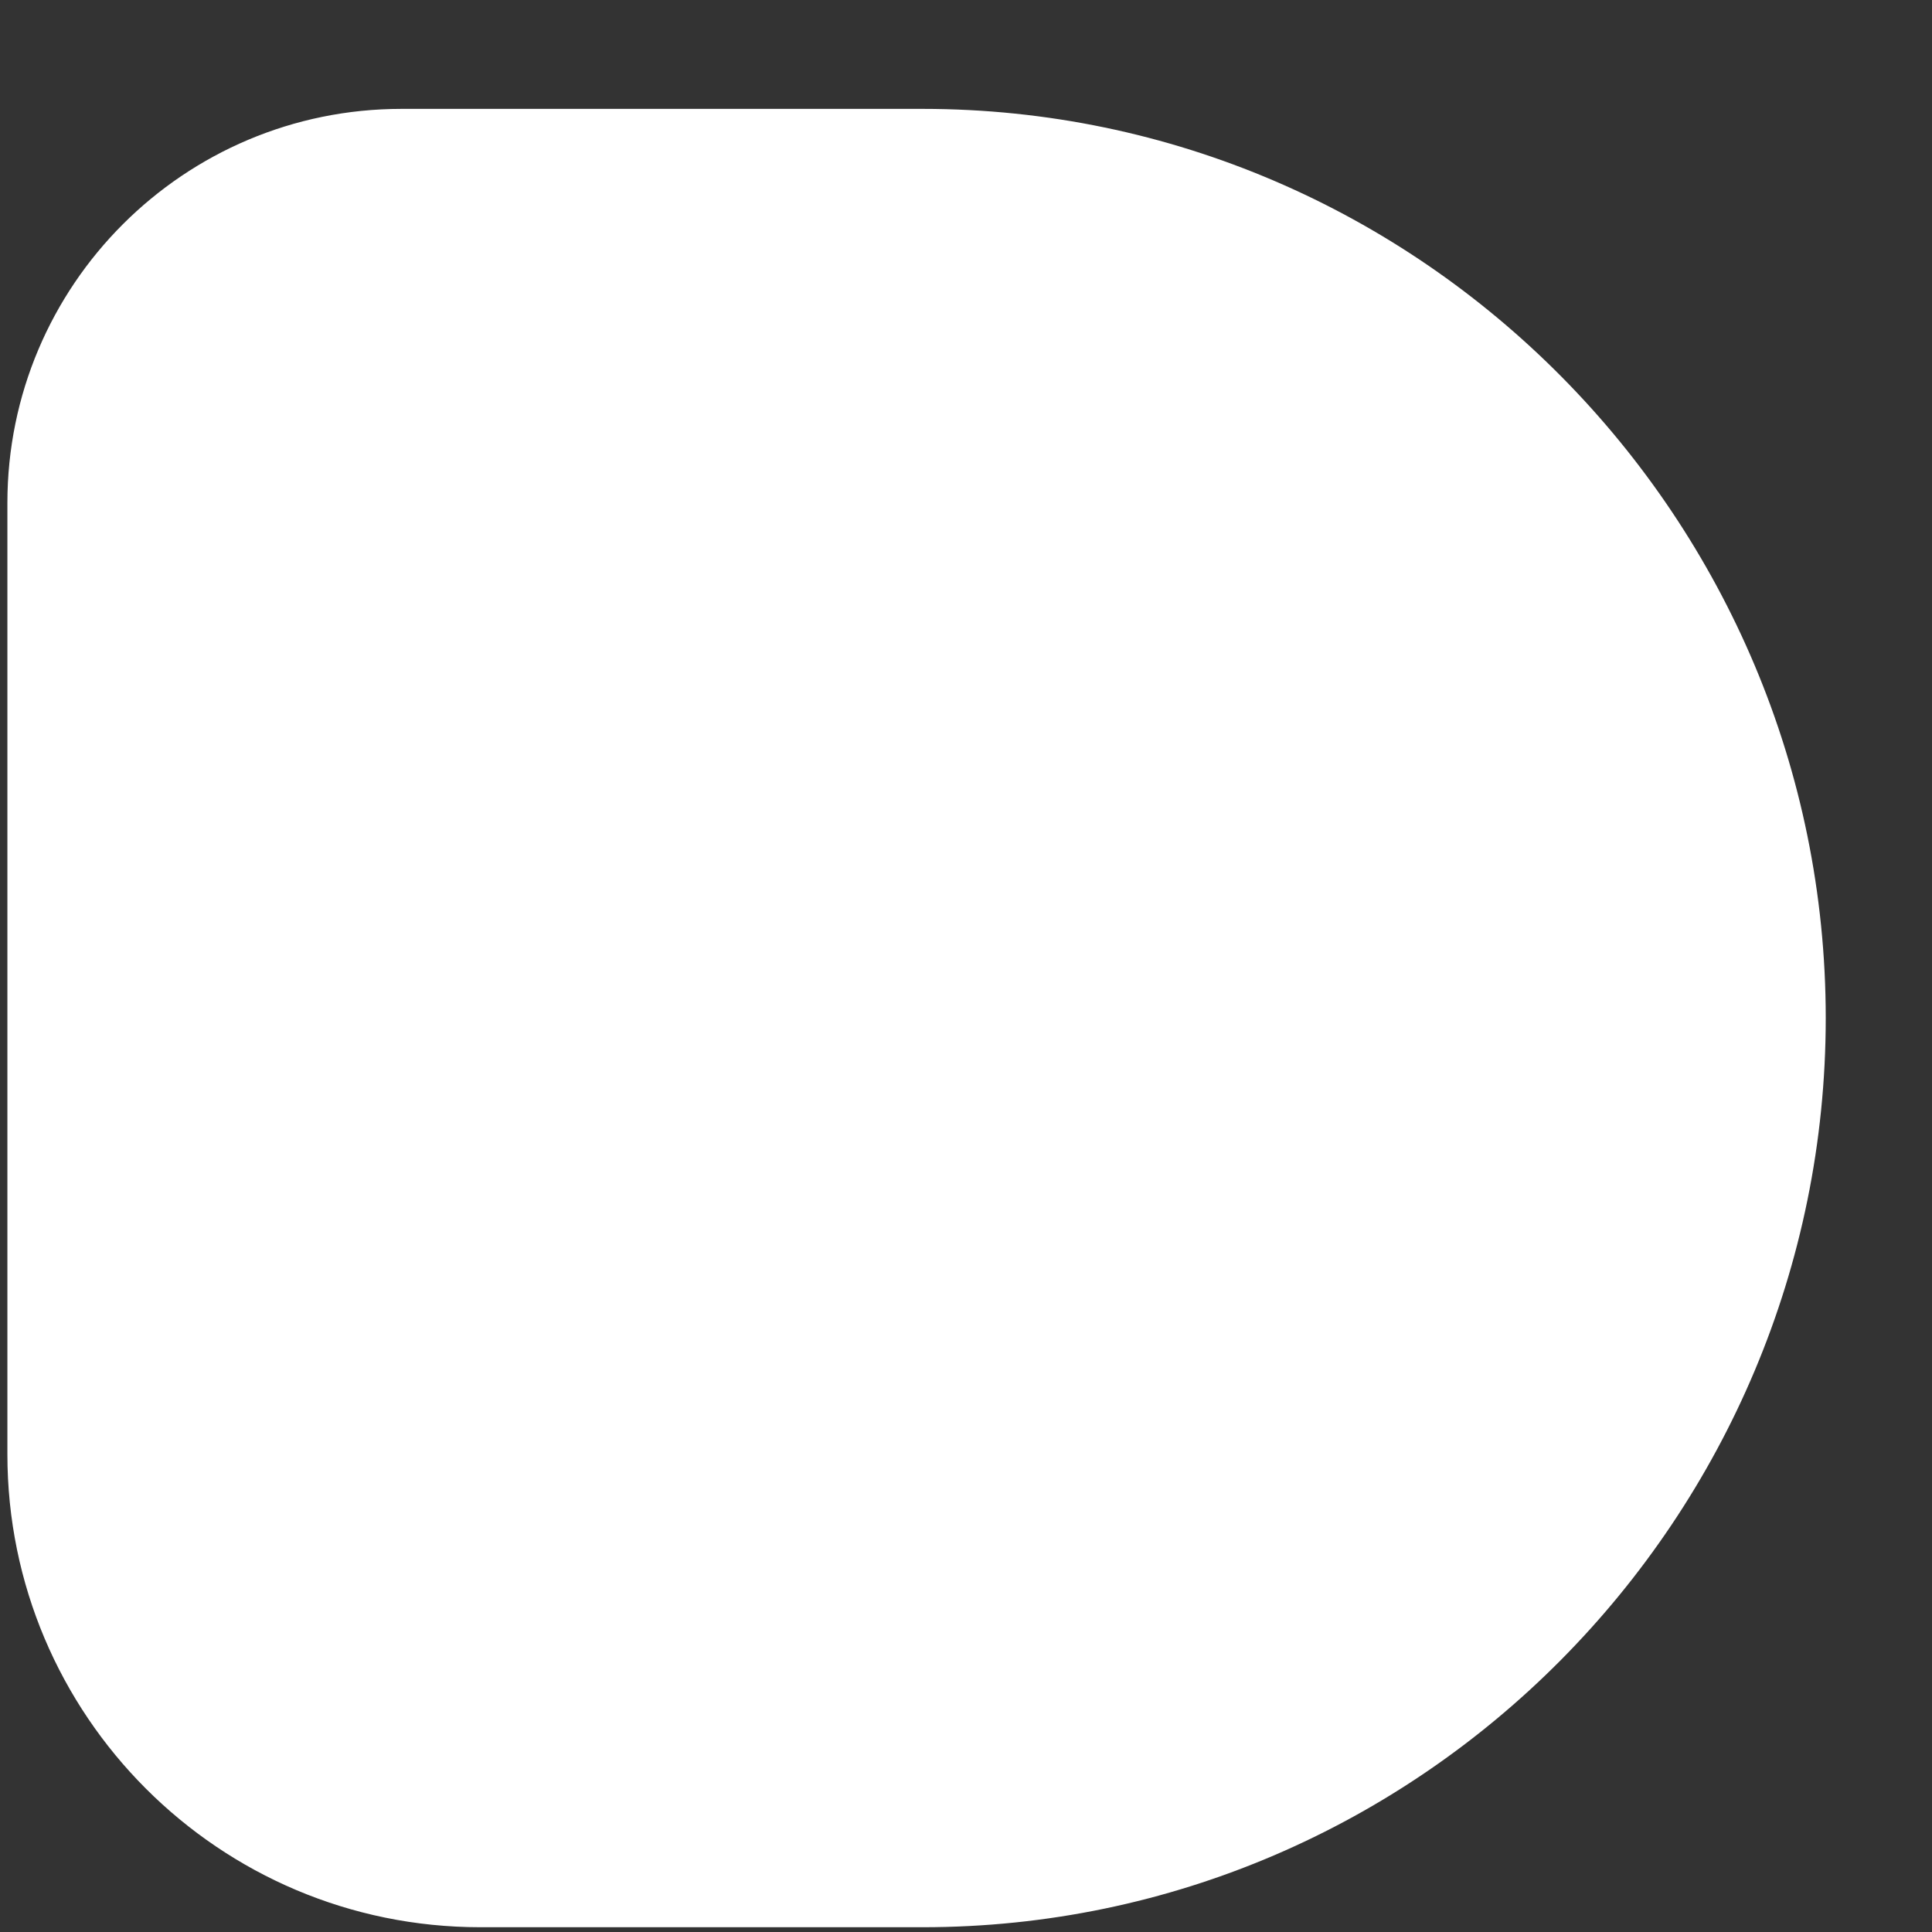 <svg width="17" height="17" viewBox="0 0 17 17" fill="none" xmlns="http://www.w3.org/2000/svg">
<rect x="0" y="0" width="17" height="17" fill="#333333" stroke="none"/>
<path d="M0.065 4.426C0.065 2.51 1.618 0.958 3.533 0.958H8.118C12.507 0.958 16.065 4.569 16.065 8.958V8.958C16.065 13.347 12.507 16.958 8.118 16.958H4.227C1.928 16.958 0.065 15.094 0.065 12.796V4.426Z" fill="white"/>
</svg>
